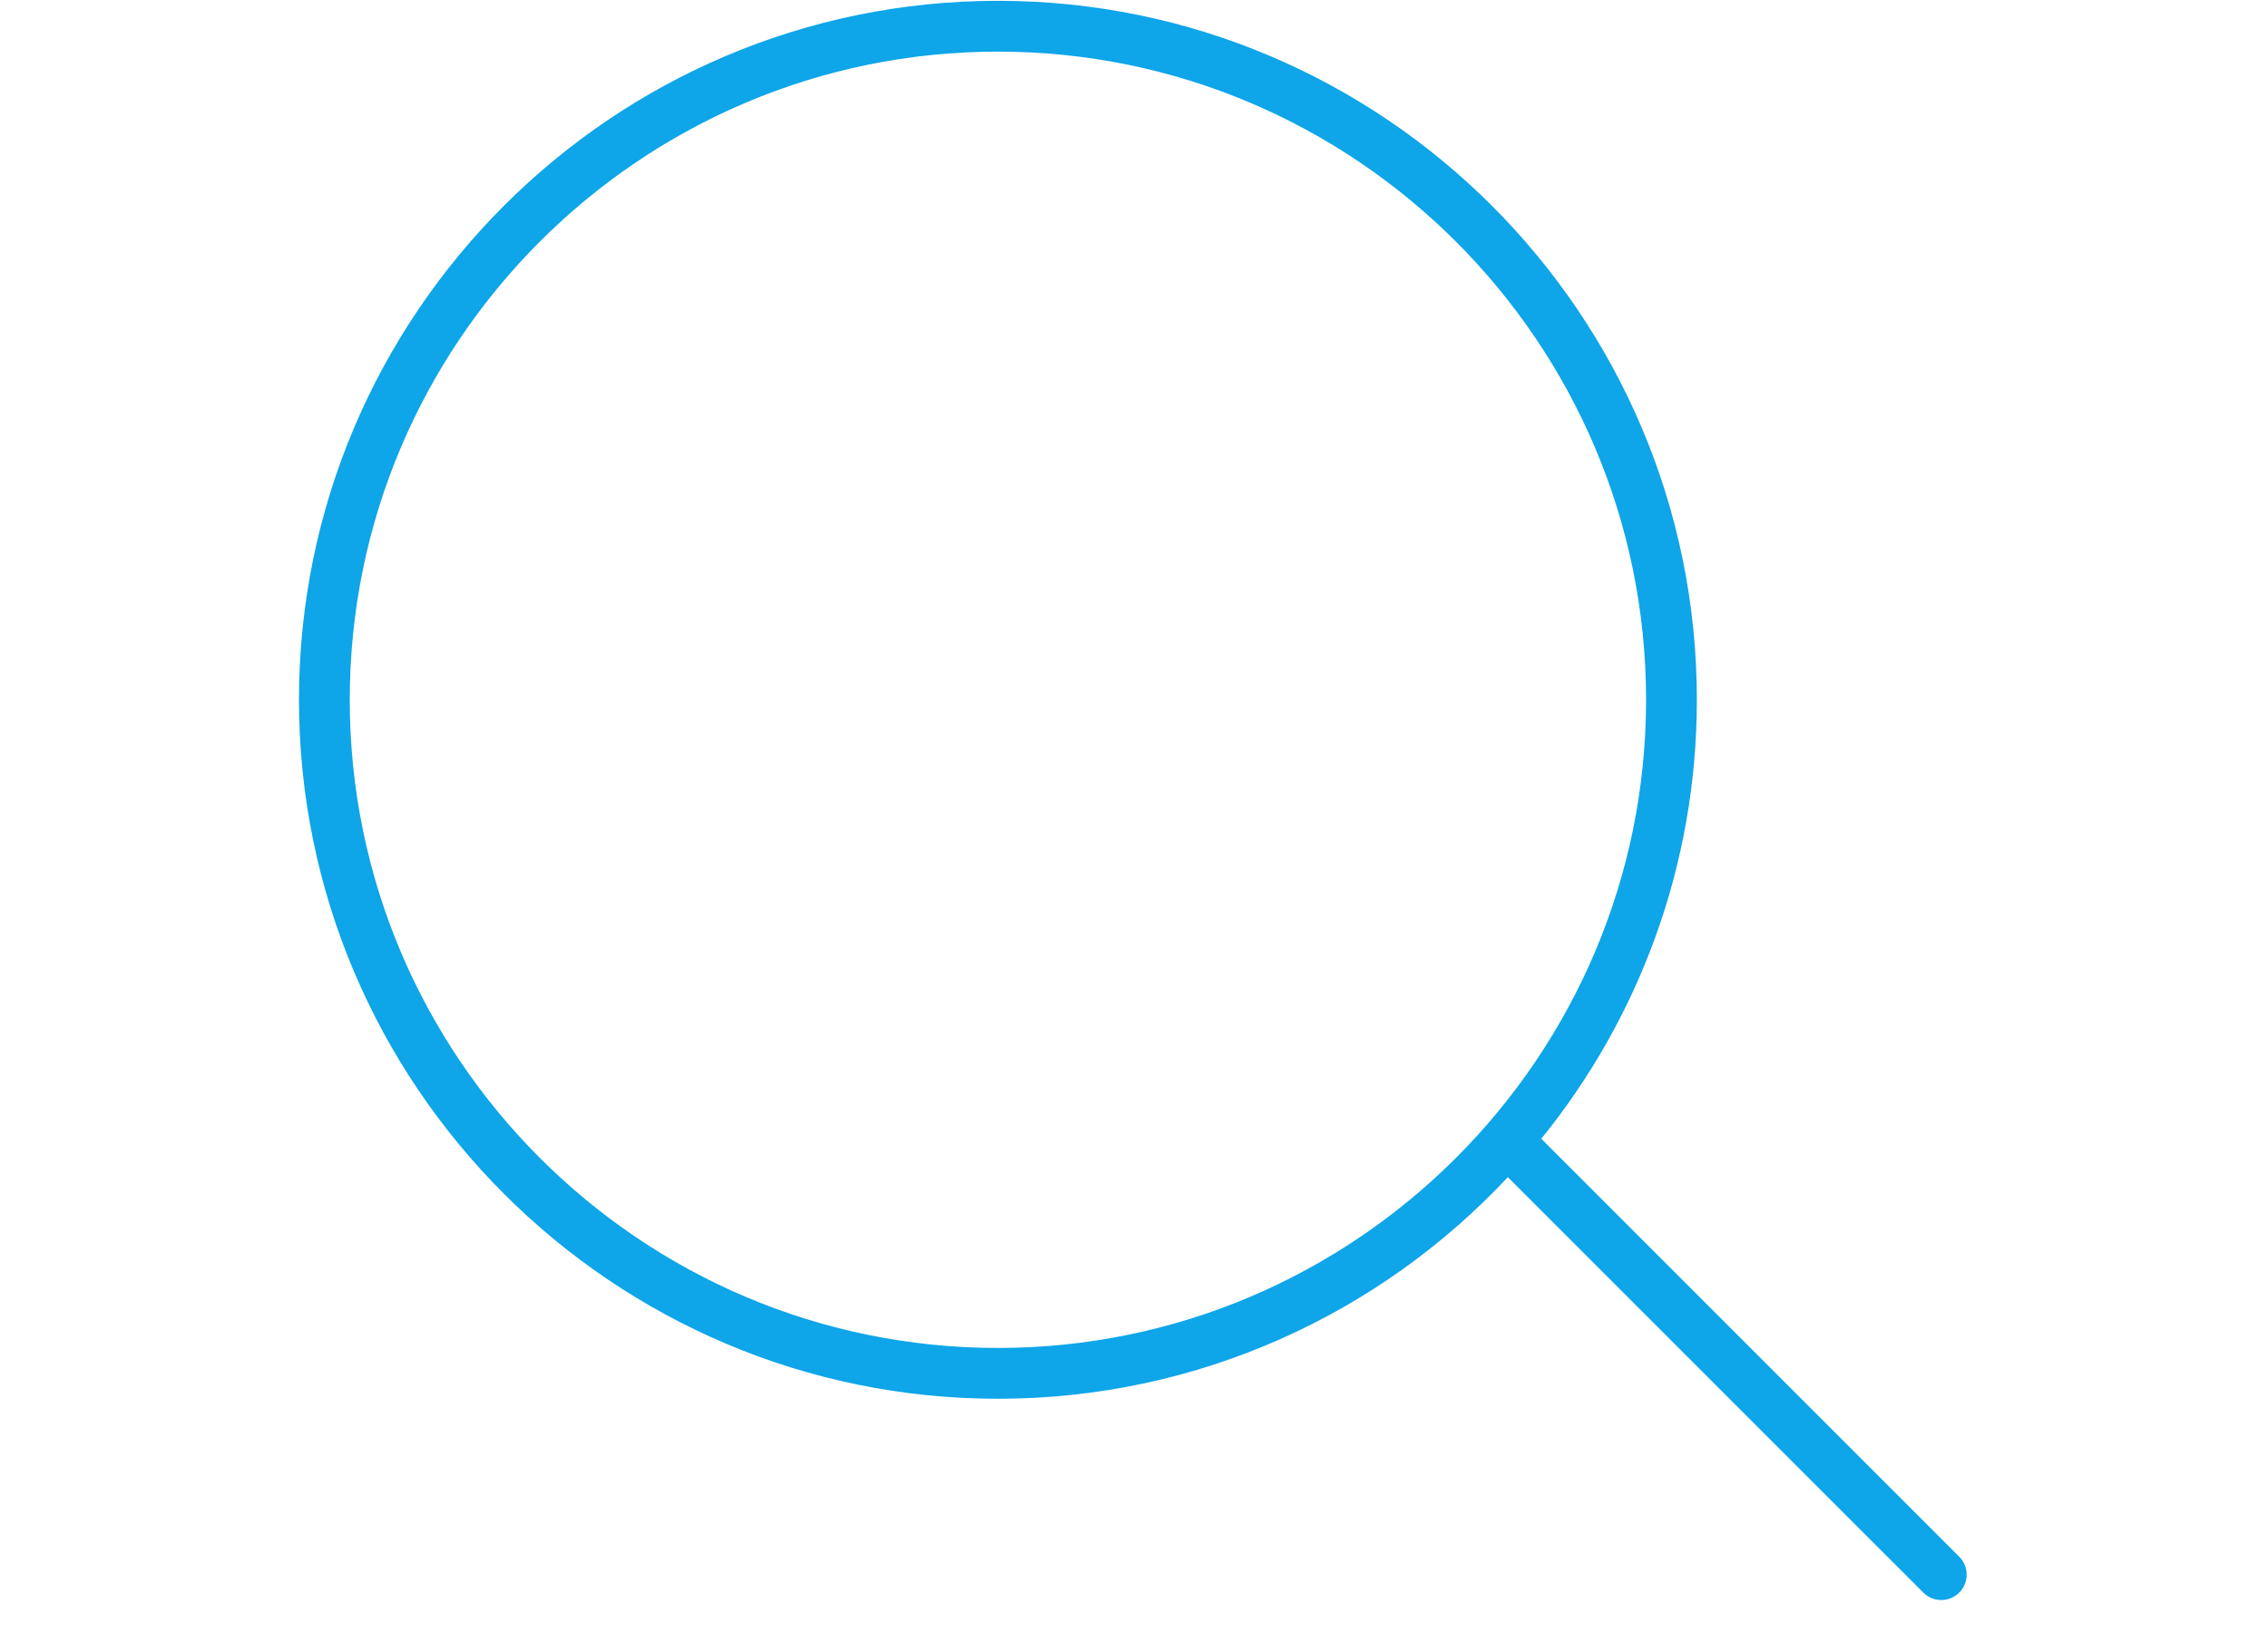 <svg xmlns="http://www.w3.org/2000/svg" xmlns:xlink="http://www.w3.org/1999/xlink" width="100" zoomAndPan="magnify" viewBox="0 0 75 54" height="72" preserveAspectRatio="xMidYMid meet" version="1.0"><defs><clipPath id="id1"><path d="M 9.887 0 L 65.113 0 L 65.113 53 L 9.887 53 Z M 9.887 0 " clip-rule="nonzero"/></clipPath></defs><g clip-path="url(#id1)"><path fill="#0ea5e9" d="M 64.789 51.477 L 50.969 37.656 C 54.184 33.688 56.113 28.633 56.113 23.141 C 56.113 10.395 45.746 0.027 33 0.027 C 20.254 0.027 9.887 10.395 9.887 23.141 C 9.887 35.883 20.254 46.254 33 46.254 C 39.645 46.254 45.645 43.434 49.863 38.926 L 63.602 52.664 C 63.93 52.992 64.465 52.992 64.789 52.664 C 65.117 52.34 65.117 51.801 64.789 51.477 Z M 33 44.574 C 21.18 44.574 11.566 34.957 11.566 23.141 C 11.566 11.32 21.18 1.707 33 1.707 C 44.816 1.707 54.434 11.32 54.434 23.141 C 54.434 34.957 44.816 44.574 33 44.574 Z M 33 44.574 " fill-opacity="1" fill-rule="nonzero"/></g></svg>